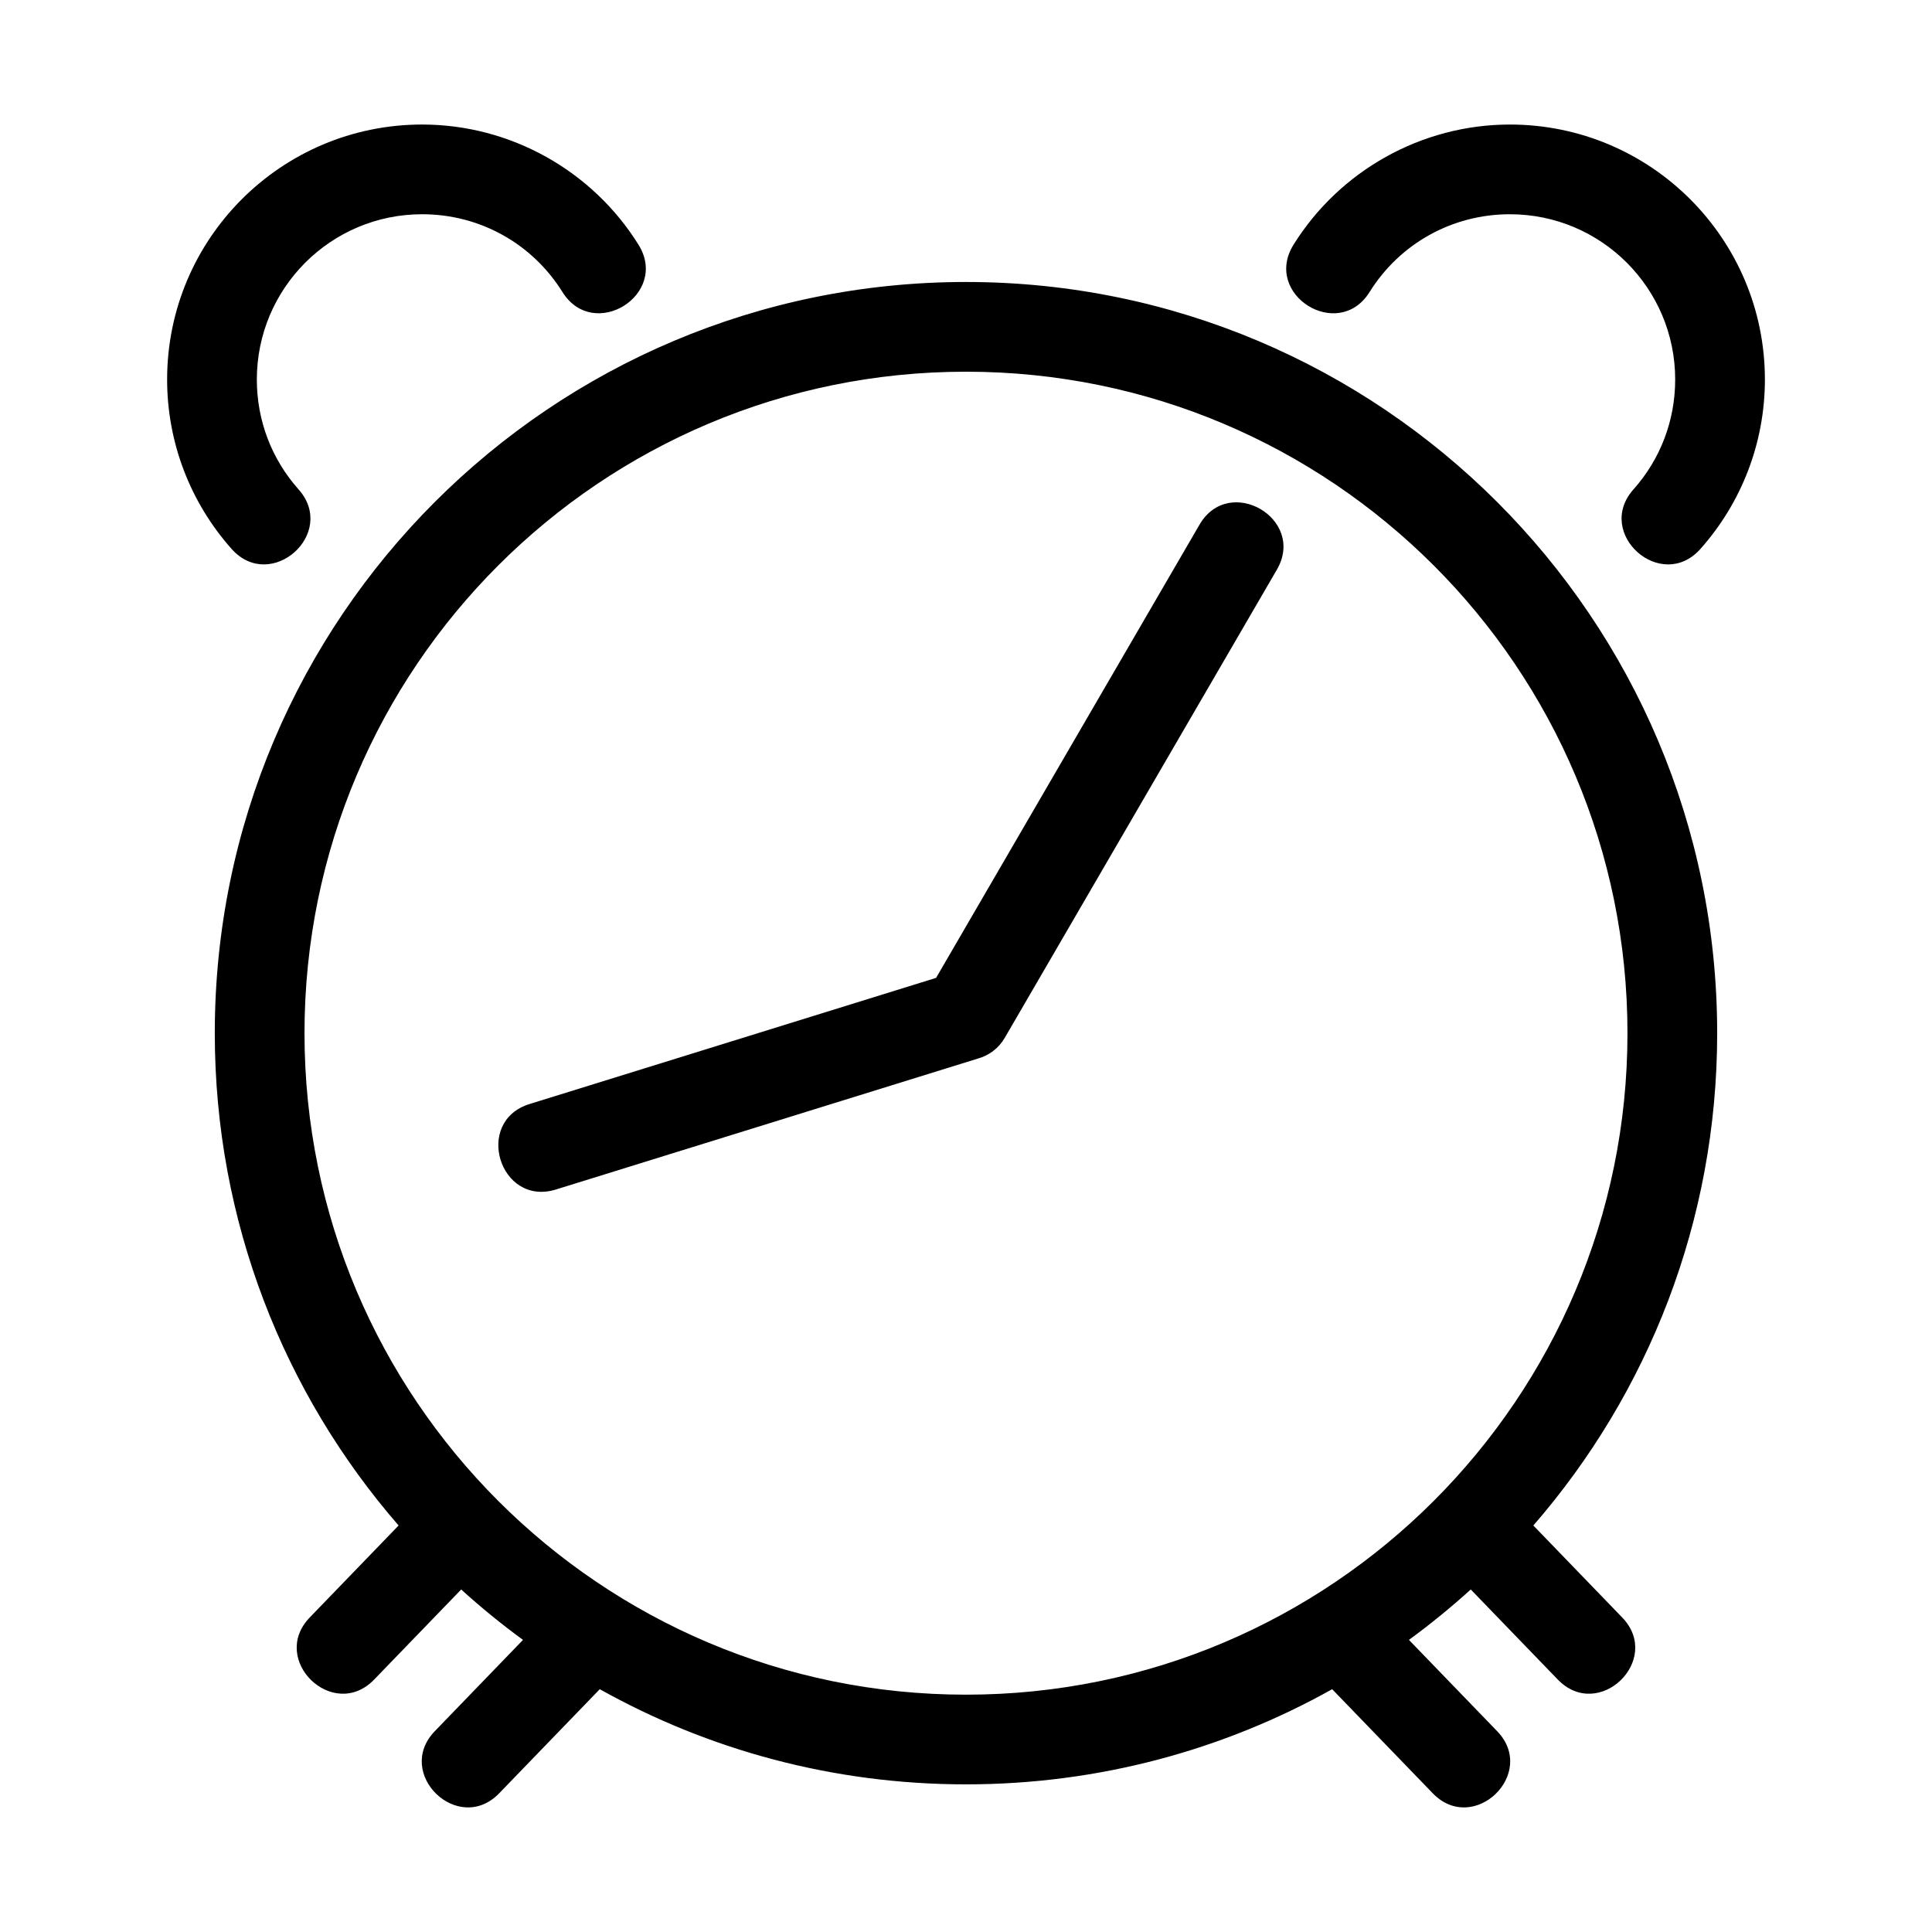 <?xml version="1.0" encoding="UTF-8"?>
<!-- Uploaded to: SVG Repo, www.svgrepo.com, Generator: SVG Repo Mixer Tools -->
<svg fill="#000000" width="800px" height="800px" version="1.1" viewBox="144 144 512 512" xmlns="http://www.w3.org/2000/svg">
 <path d="m400 218.73c109.94 0 199.07 89.133 199.07 199.07 0 49.914-18.371 95.531-48.719 130.47l23.551 24.379c10.816 11.223-6.234 27.695-17.09 16.434l-23.047-23.855c-5.219 4.731-10.688 9.195-16.383 13.359l23.379 24.195c10.816 11.215-6.242 27.688-17.09 16.434l-26.633-27.562c-28.711 16.059-61.809 25.219-97.047 25.219-35.238 0-68.336-9.156-97.047-25.219l-26.633 27.562c-10.848 11.254-27.906-5.219-17.09-16.434l23.375-24.195c-5.695-4.164-11.164-8.621-16.375-13.359l-23.051 23.855c-10.848 11.258-27.902-5.211-17.09-16.434l23.551-24.379c-30.344-34.938-48.711-80.559-48.711-130.47 0-109.95 89.129-199.07 199.07-199.07zm61.863 64.344c7.824-13.52 28.355-1.613 20.523 11.891l-72.121 124.08c-1.617 2.789-4.195 4.672-7.07 5.473l-111.88 34.715c-14.883 4.594-21.898-18.047-6.961-22.66l107.72-33.426 69.793-120.08zm82.273-106.07c37.32 0 67.582 30.258 67.582 67.582 0 16.703-6.152 32.598-17.09 44.891-10.395 11.676-28.133-4.113-17.738-15.785 7.106-7.984 11.051-18.207 11.051-29.105 0-24.195-19.605-43.809-43.801-43.809-15.359 0-29.219 7.832-37.18 20.602-8.277 13.277-28.406 0.703-20.156-12.539 12.215-19.594 33.906-31.836 57.332-31.836zm-288.27 23.773c-24.188 0-43.801 19.613-43.801 43.809 0 10.895 3.945 21.117 11.051 29.105 10.395 11.676-7.344 27.461-17.738 15.785-10.938-12.293-17.09-28.188-17.09-44.891 0-37.32 30.258-67.582 67.582-67.582 23.426 0 45.117 12.242 57.332 31.836 8.254 13.238-11.879 25.812-20.156 12.539-7.961-12.77-21.82-20.602-37.18-20.602zm144.13 41.73c-96.816 0-175.3 78.48-175.3 175.3 0 96.816 78.48 175.3 175.3 175.3 96.816 0 175.3-78.48 175.3-175.3s-78.48-175.3-175.3-175.3z"/>
</svg>